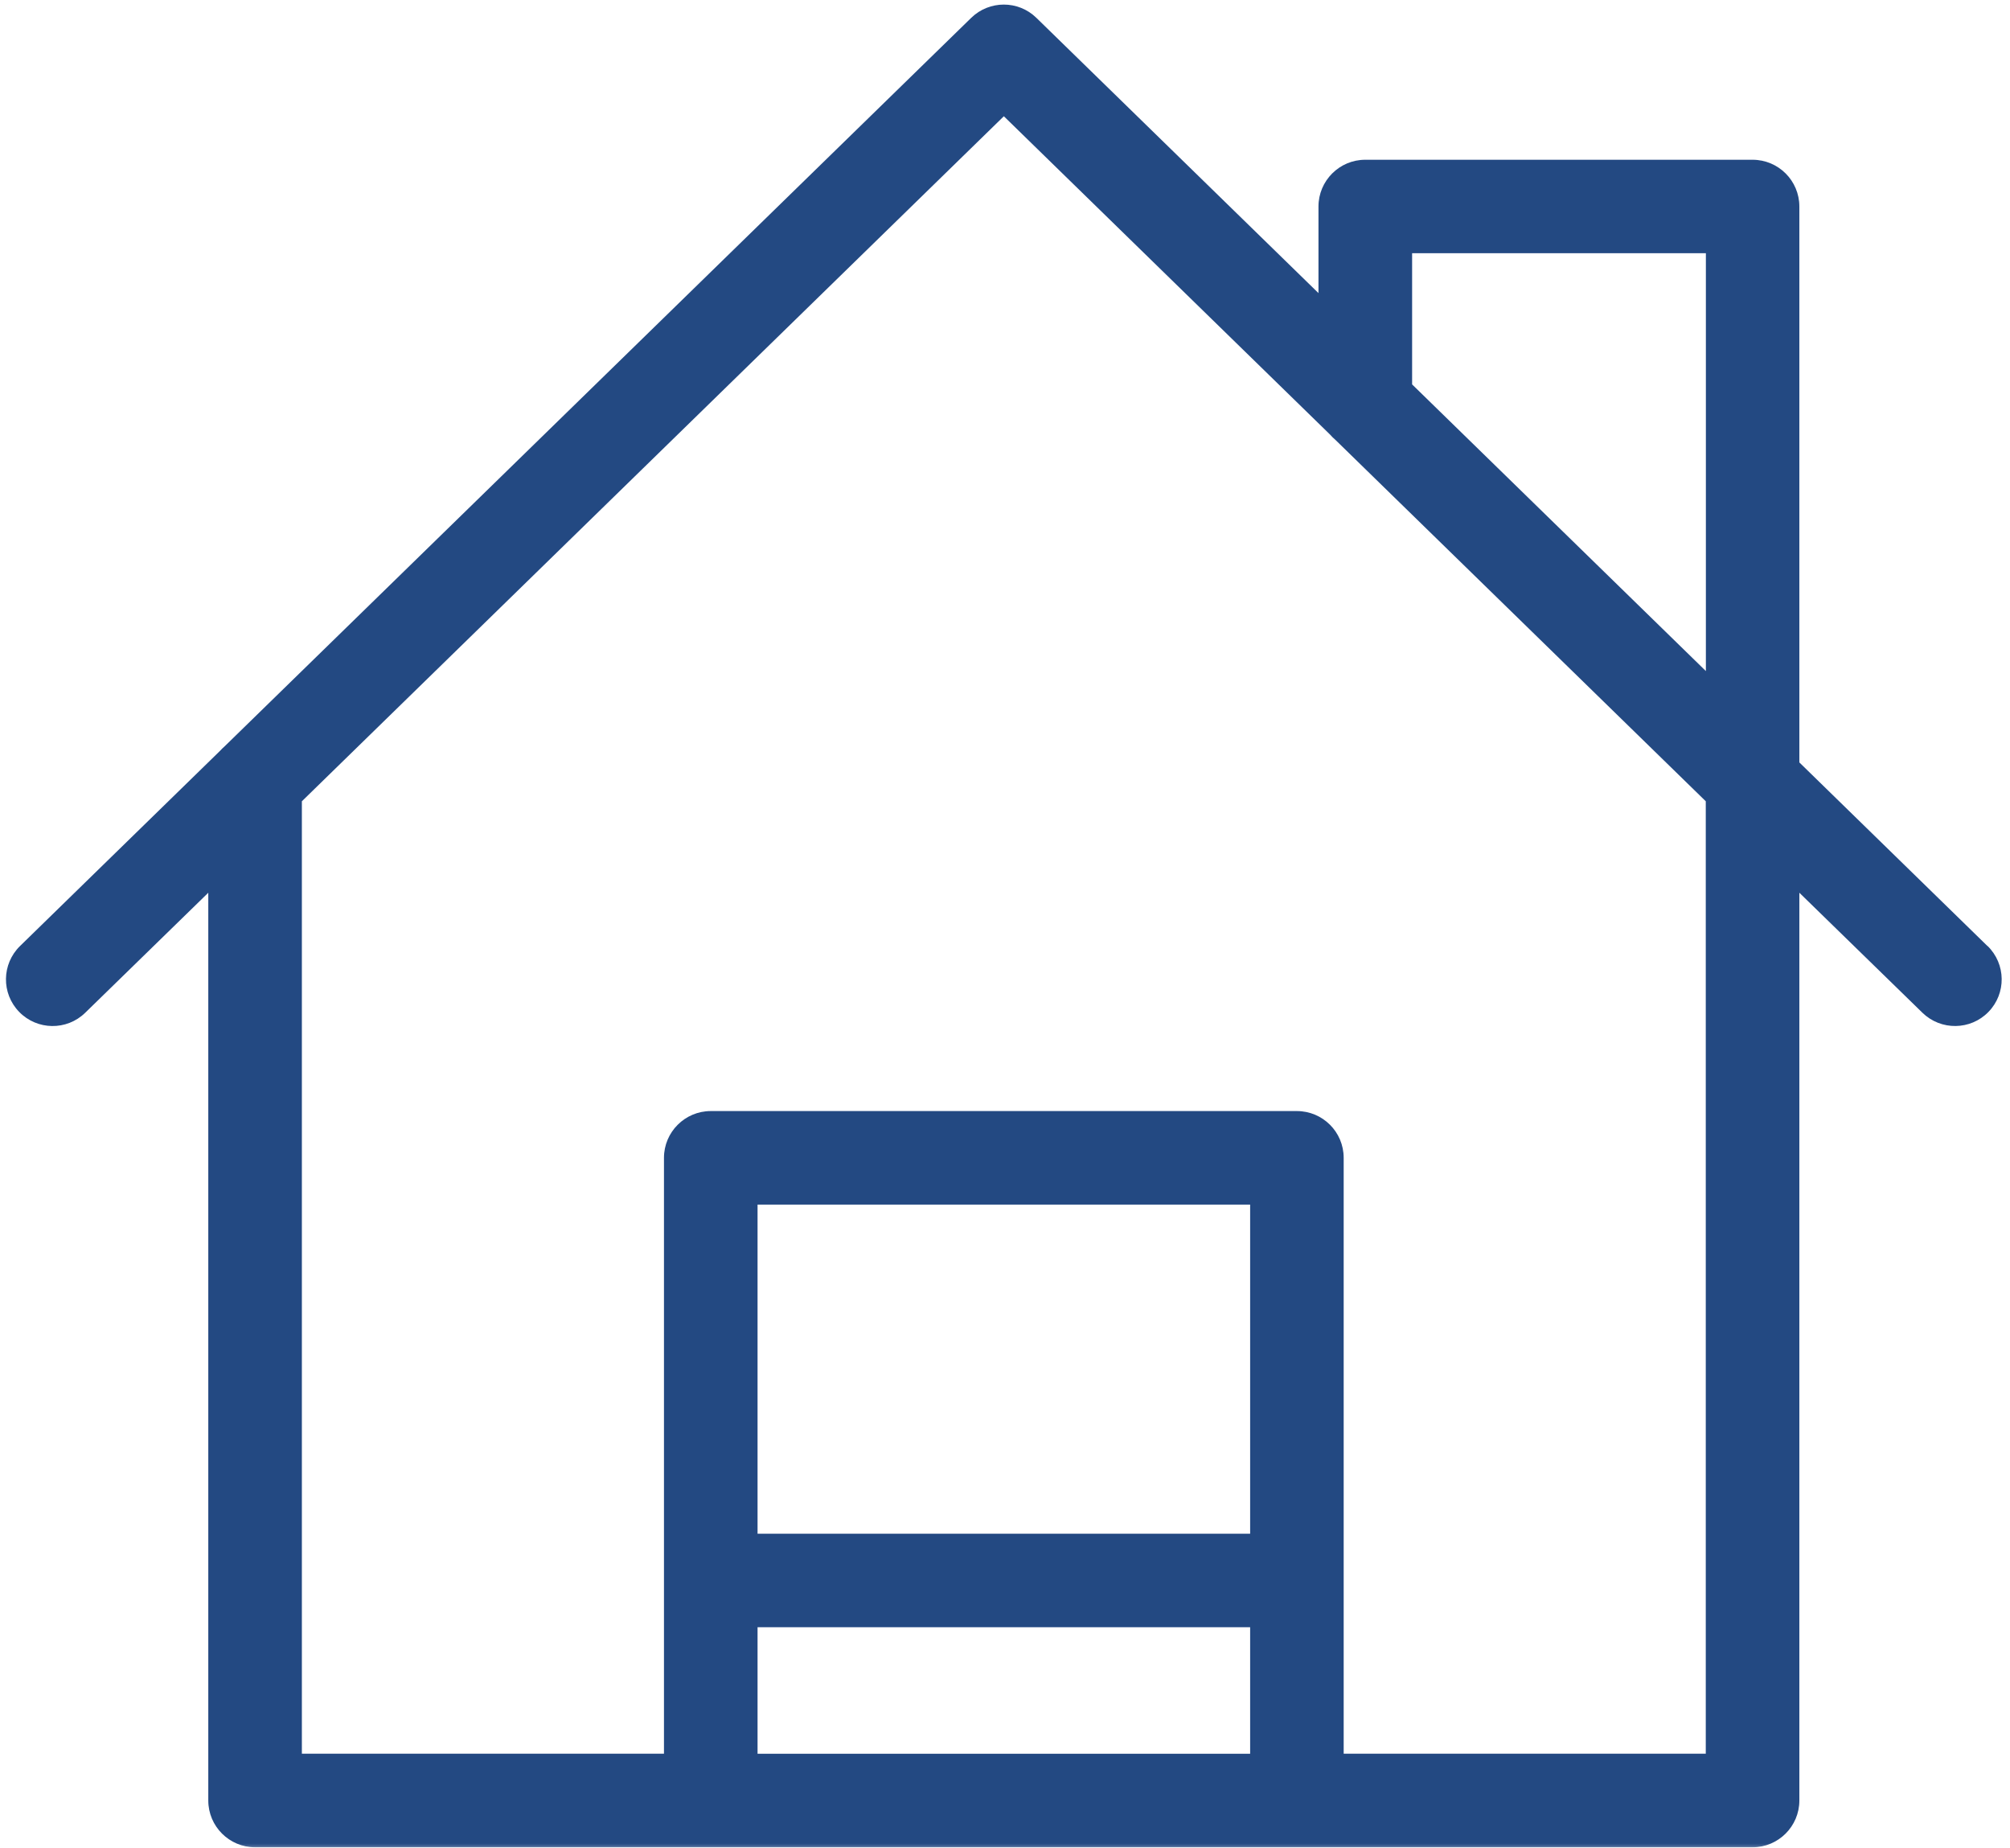 <svg width="668" height="614" viewBox="0 0 668 614" fill="none" xmlns="http://www.w3.org/2000/svg">
<mask id="mask0_1036_218" style="mask-type:luminance" maskUnits="userSpaceOnUse" x="0" y="0" width="668" height="614">
<path d="M0 0H667.2V613.824H0V0Z" fill="white"/>
</mask>
<g mask="url(#mask0_1036_218)">
<path d="M660.545 314.314C666.679 320.291 666.818 330.09 660.841 336.224C654.881 342.357 645.047 342.479 638.914 336.519L597.995 296.626V598.256C597.995 606.822 591.028 613.789 582.445 613.789H84.773C76.189 613.789 69.222 606.822 69.222 598.256V296.626L28.304 336.519C22.171 342.496 12.354 342.357 6.377 336.224C0.4 330.09 0.539 320.291 6.672 314.314L73.097 249.505C73.618 248.932 74.156 248.41 74.73 247.906L322.793 5.907C328.787 0.087 338.378 0.035 344.407 5.907L438.18 97.387V68.614C438.18 60.048 445.148 53.081 453.731 53.081H582.445C591.028 53.081 597.995 60.031 597.995 68.614V253.327L660.528 314.349L660.545 314.314ZM415.471 540.675H251.764V582.705H415.471V540.675ZM251.764 509.609H415.471V400.251H251.764V509.609ZM469.299 127.724L566.929 222.973V84.13H469.299V127.741V127.724ZM443.74 146.089C443.132 145.585 442.593 145.029 442.072 144.438L333.617 38.625L100.323 266.237V582.688H220.663V384.7C220.663 376.134 227.647 369.167 236.213 369.167H431.004C439.588 369.167 446.555 376.117 446.555 384.7V582.688H566.894V266.237L443.723 146.072L443.74 146.089Z" fill="#234982"/>
</g>
</svg>
